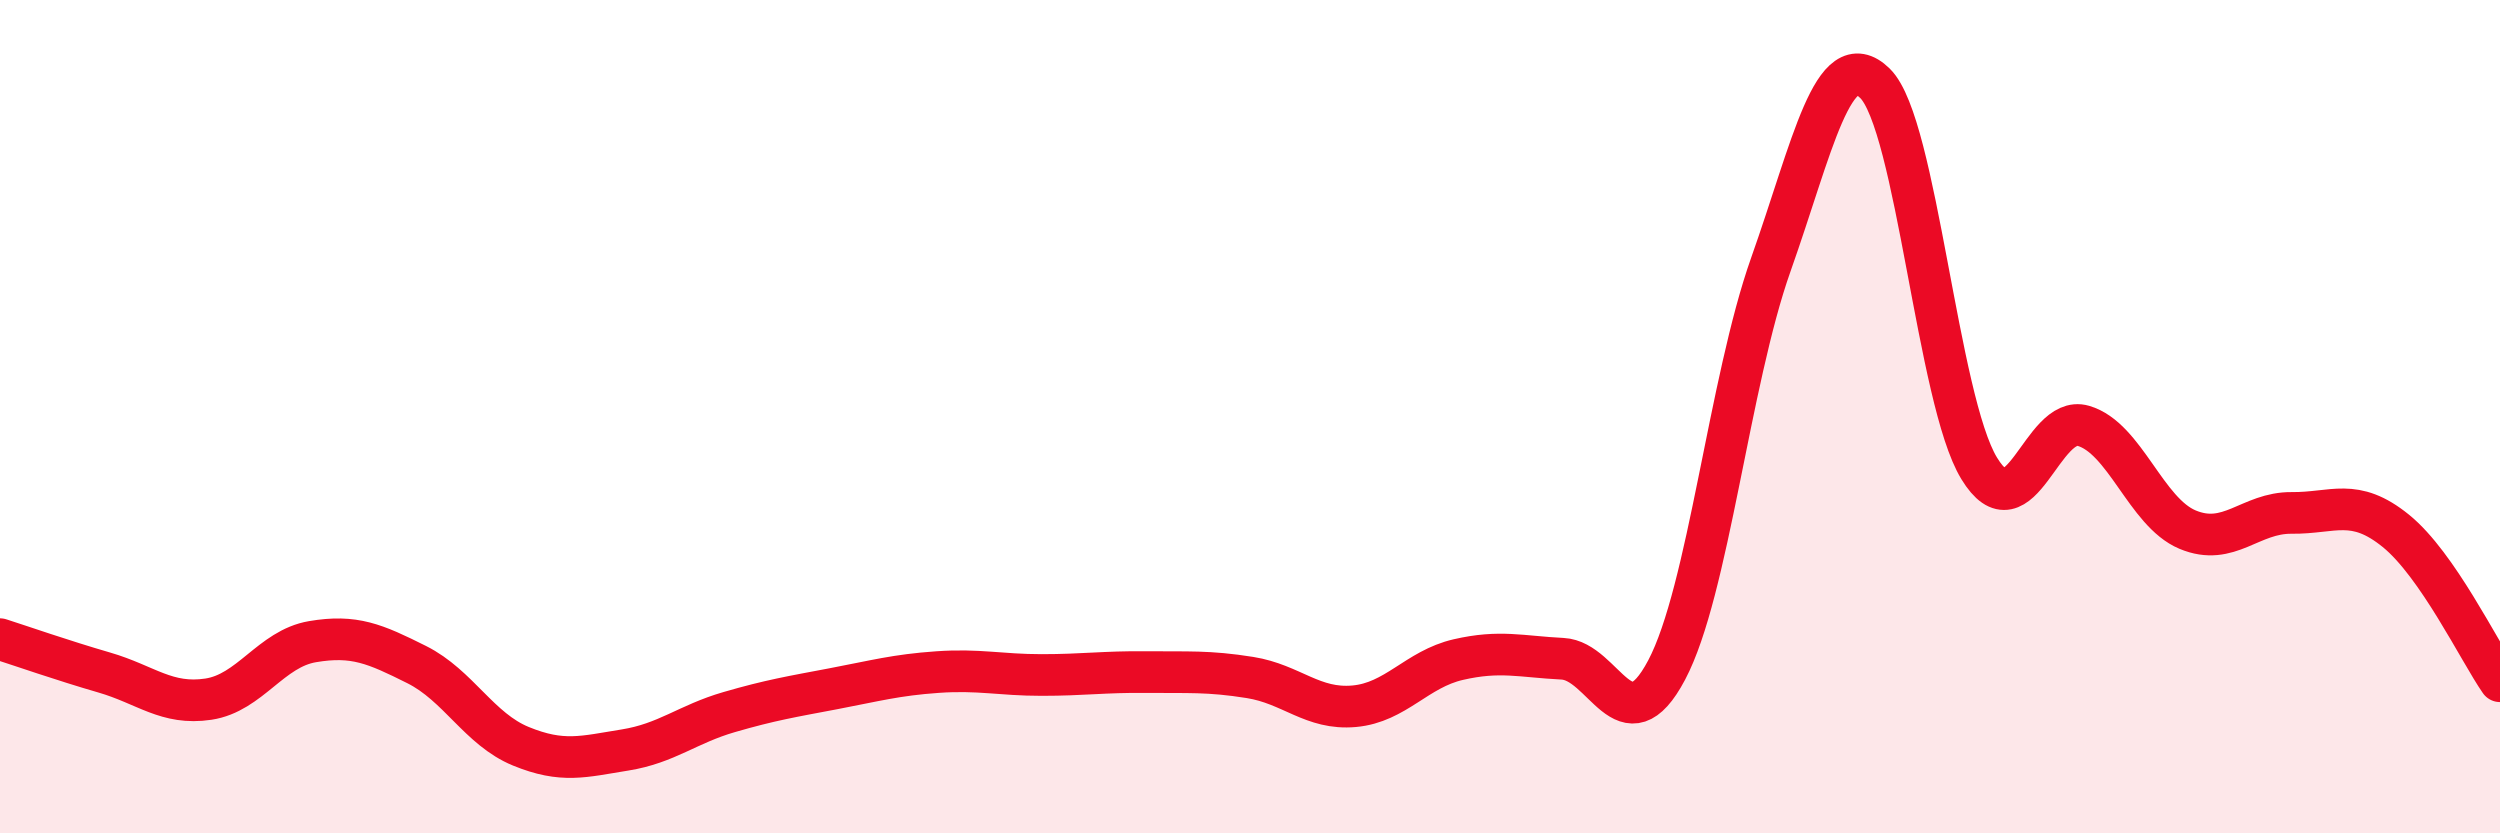 
    <svg width="60" height="20" viewBox="0 0 60 20" xmlns="http://www.w3.org/2000/svg">
      <path
        d="M 0,15.34 C 0.5,15.5 1.5,15.85 2.5,16.14 C 3.5,16.43 4,16.93 5,16.78 C 6,16.63 6.5,15.57 7.5,15.4 C 8.5,15.23 9,15.45 10,15.95 C 11,16.45 11.5,17.5 12.5,17.91 C 13.5,18.32 14,18.16 15,18 C 16,17.84 16.5,17.38 17.5,17.09 C 18.5,16.8 19,16.72 20,16.53 C 21,16.34 21.5,16.2 22.5,16.13 C 23.5,16.06 24,16.2 25,16.2 C 26,16.2 26.5,16.12 27.5,16.13 C 28.5,16.14 29,16.1 30,16.26 C 31,16.42 31.5,17.04 32.5,16.95 C 33.5,16.86 34,16.06 35,15.83 C 36,15.6 36.5,15.76 37.5,15.81 C 38.5,15.86 39,17.97 40,16.08 C 41,14.19 41.5,9.17 42.5,6.35 C 43.5,3.53 44,1.02 45,2 C 46,2.98 46.5,9.6 47.5,11.24 C 48.5,12.88 49,9.93 50,10.22 C 51,10.51 51.5,12.29 52.5,12.71 C 53.5,13.13 54,12.3 55,12.31 C 56,12.32 56.5,11.93 57.5,12.74 C 58.5,13.55 59.5,15.63 60,16.35L60 20L0 20Z"
        fill="#EB0A25"
        opacity="0.1"
        stroke-linecap="round"
        stroke-linejoin="round"
      />
      <path
        d="M 0,15.34 C 0.5,15.5 1.5,15.85 2.5,16.14 C 3.5,16.43 4,16.93 5,16.78 C 6,16.63 6.5,15.57 7.5,15.4 C 8.5,15.23 9,15.45 10,15.95 C 11,16.45 11.5,17.5 12.5,17.91 C 13.5,18.32 14,18.16 15,18 C 16,17.84 16.5,17.38 17.5,17.09 C 18.5,16.8 19,16.72 20,16.53 C 21,16.34 21.5,16.2 22.5,16.13 C 23.5,16.06 24,16.2 25,16.2 C 26,16.2 26.5,16.12 27.5,16.13 C 28.5,16.14 29,16.1 30,16.26 C 31,16.42 31.5,17.04 32.5,16.95 C 33.5,16.86 34,16.06 35,15.83 C 36,15.6 36.5,15.76 37.5,15.81 C 38.5,15.86 39,17.97 40,16.08 C 41,14.19 41.5,9.17 42.5,6.35 C 43.5,3.53 44,1.02 45,2 C 46,2.98 46.5,9.6 47.5,11.24 C 48.5,12.88 49,9.93 50,10.22 C 51,10.51 51.5,12.29 52.5,12.71 C 53.5,13.13 54,12.3 55,12.31 C 56,12.32 56.5,11.93 57.5,12.74 C 58.5,13.55 59.5,15.63 60,16.35"
        stroke="#EB0A25"
        stroke-width="1"
        fill="none"
        stroke-linecap="round"
        stroke-linejoin="round"
      />
    </svg>
  